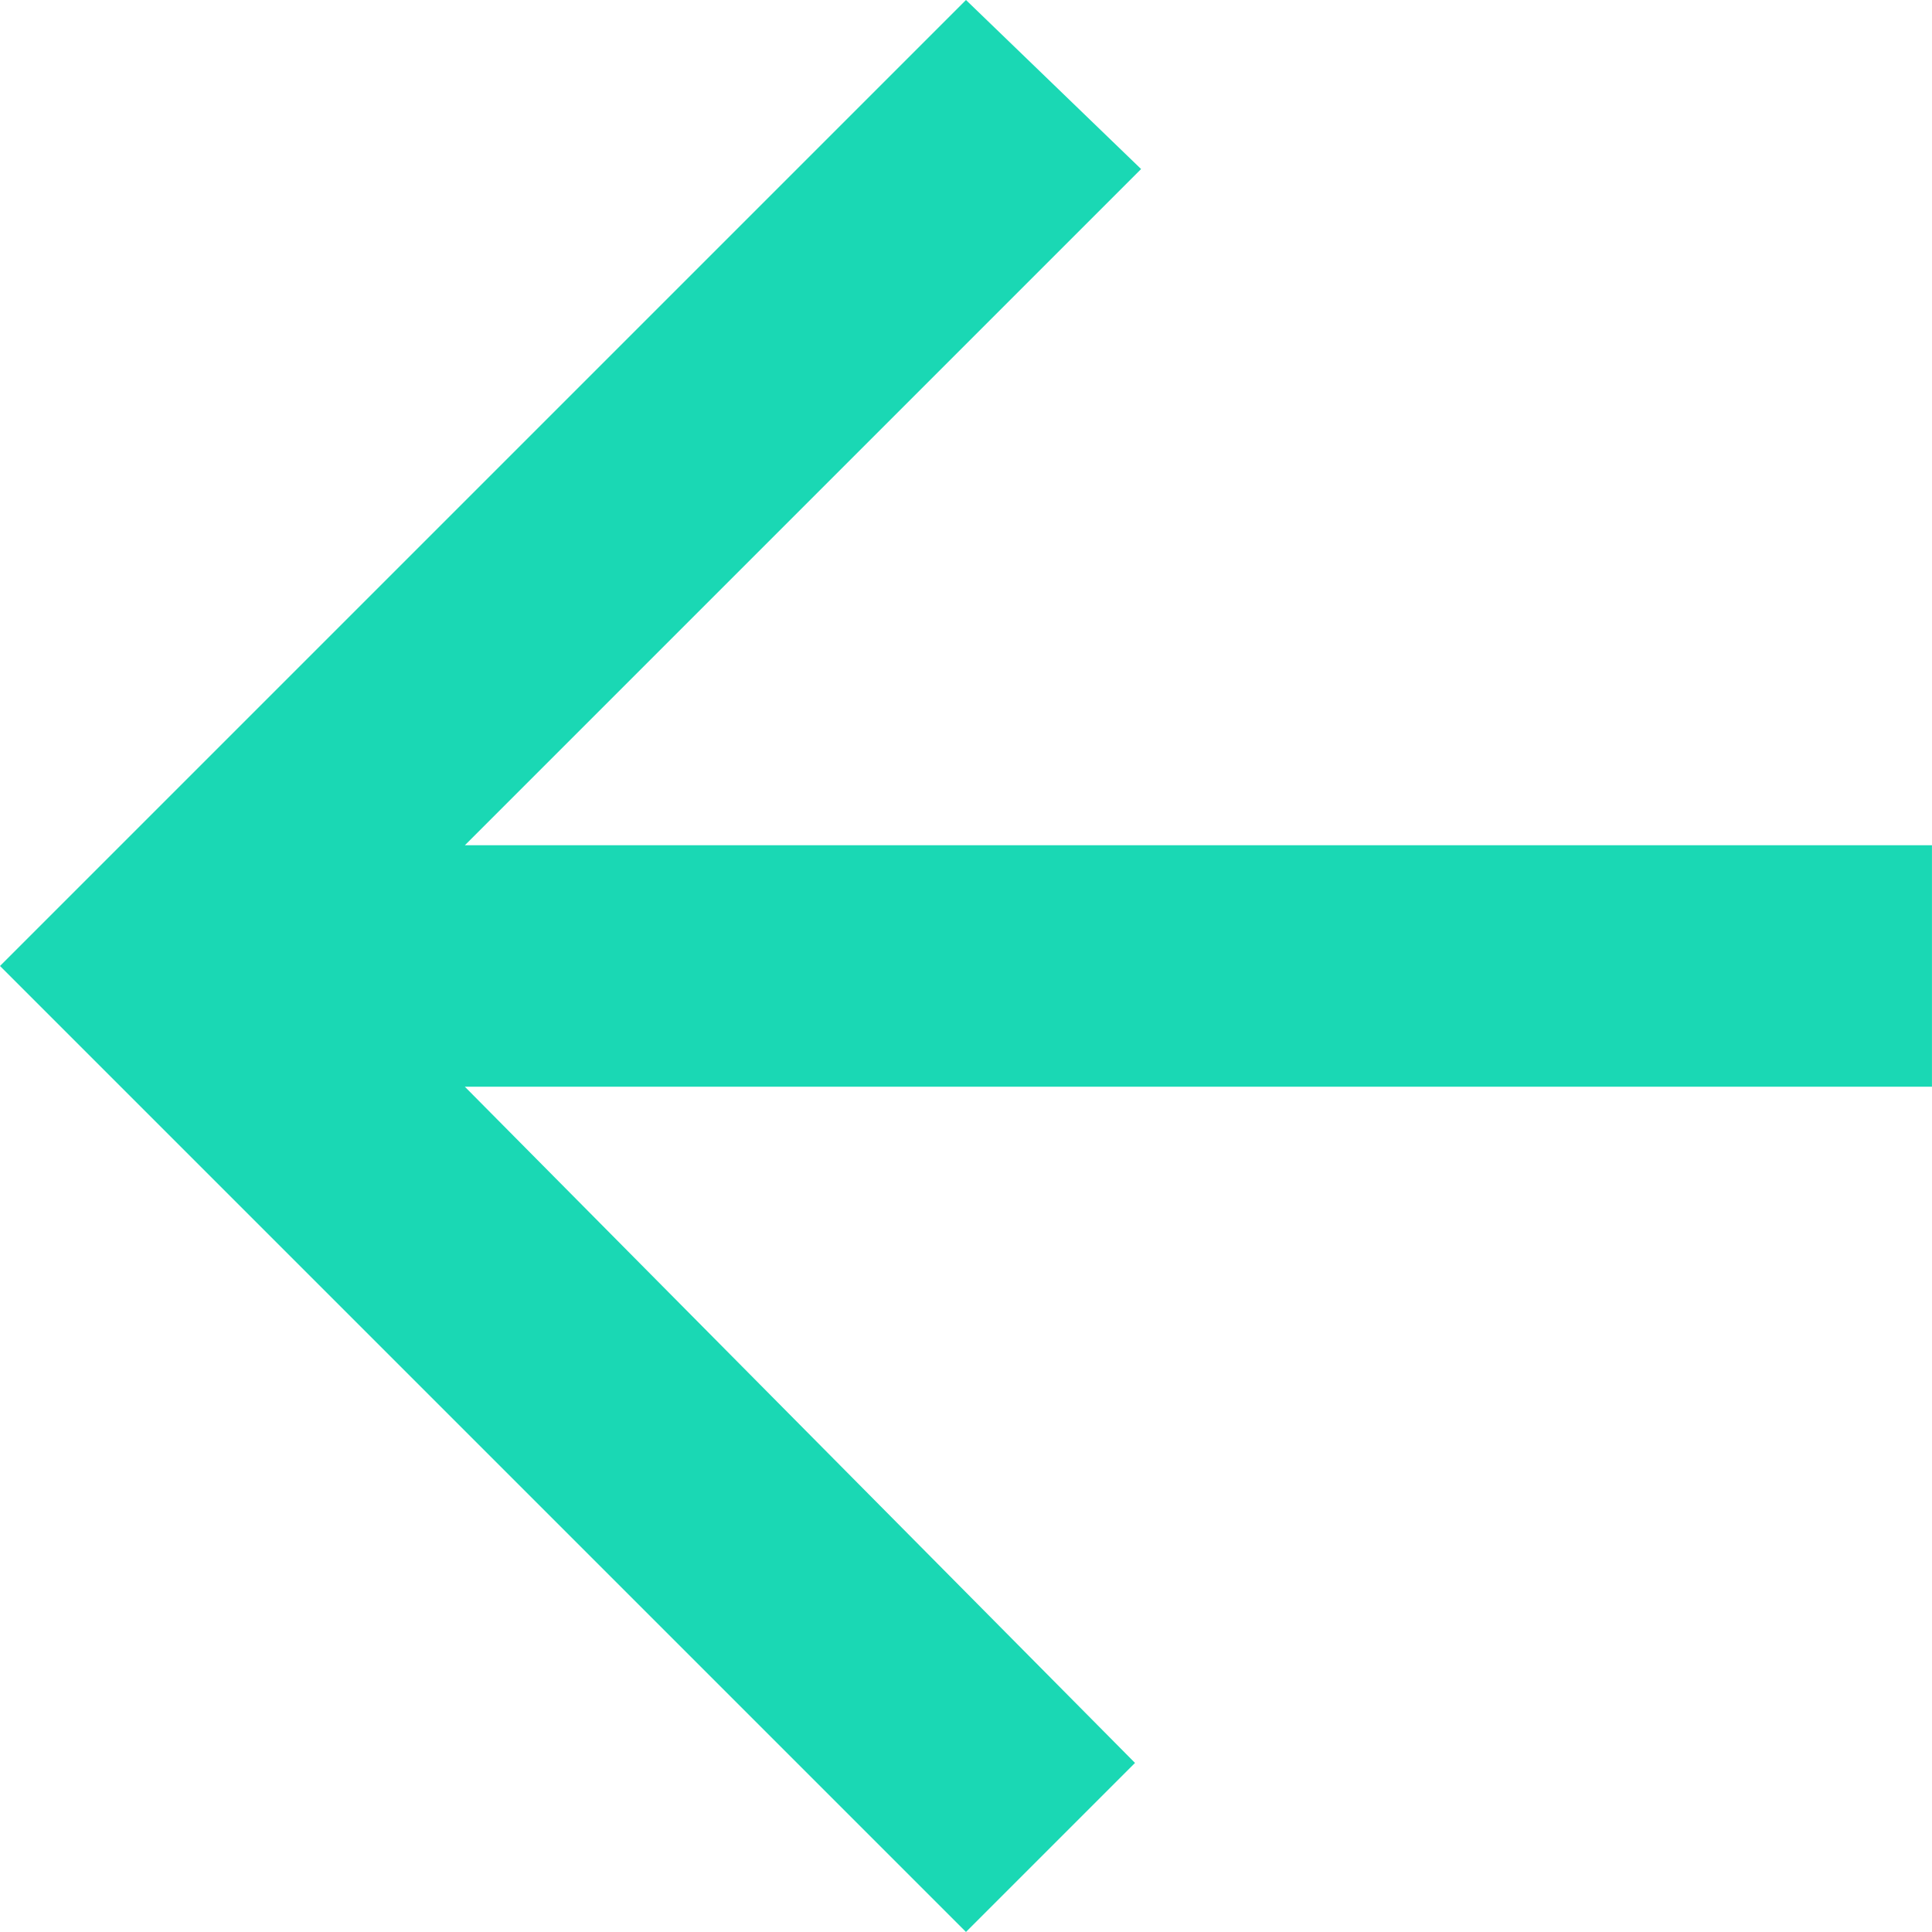 <svg xmlns="http://www.w3.org/2000/svg" width="49.297" height="49.297" viewBox="0 0 49.297 49.297">
  <path id="Icon_ionic-md-arrow-back" data-name="Icon ionic-md-arrow-back" d="M55.273,27.544H17.839L35.093,10.29,30.625,5.977,5.977,30.625,30.625,55.273l4.313-4.313-17.1-17.254H55.273Z" transform="translate(-5.977 -5.977)" fill="#1ad8b4"/>
</svg>
